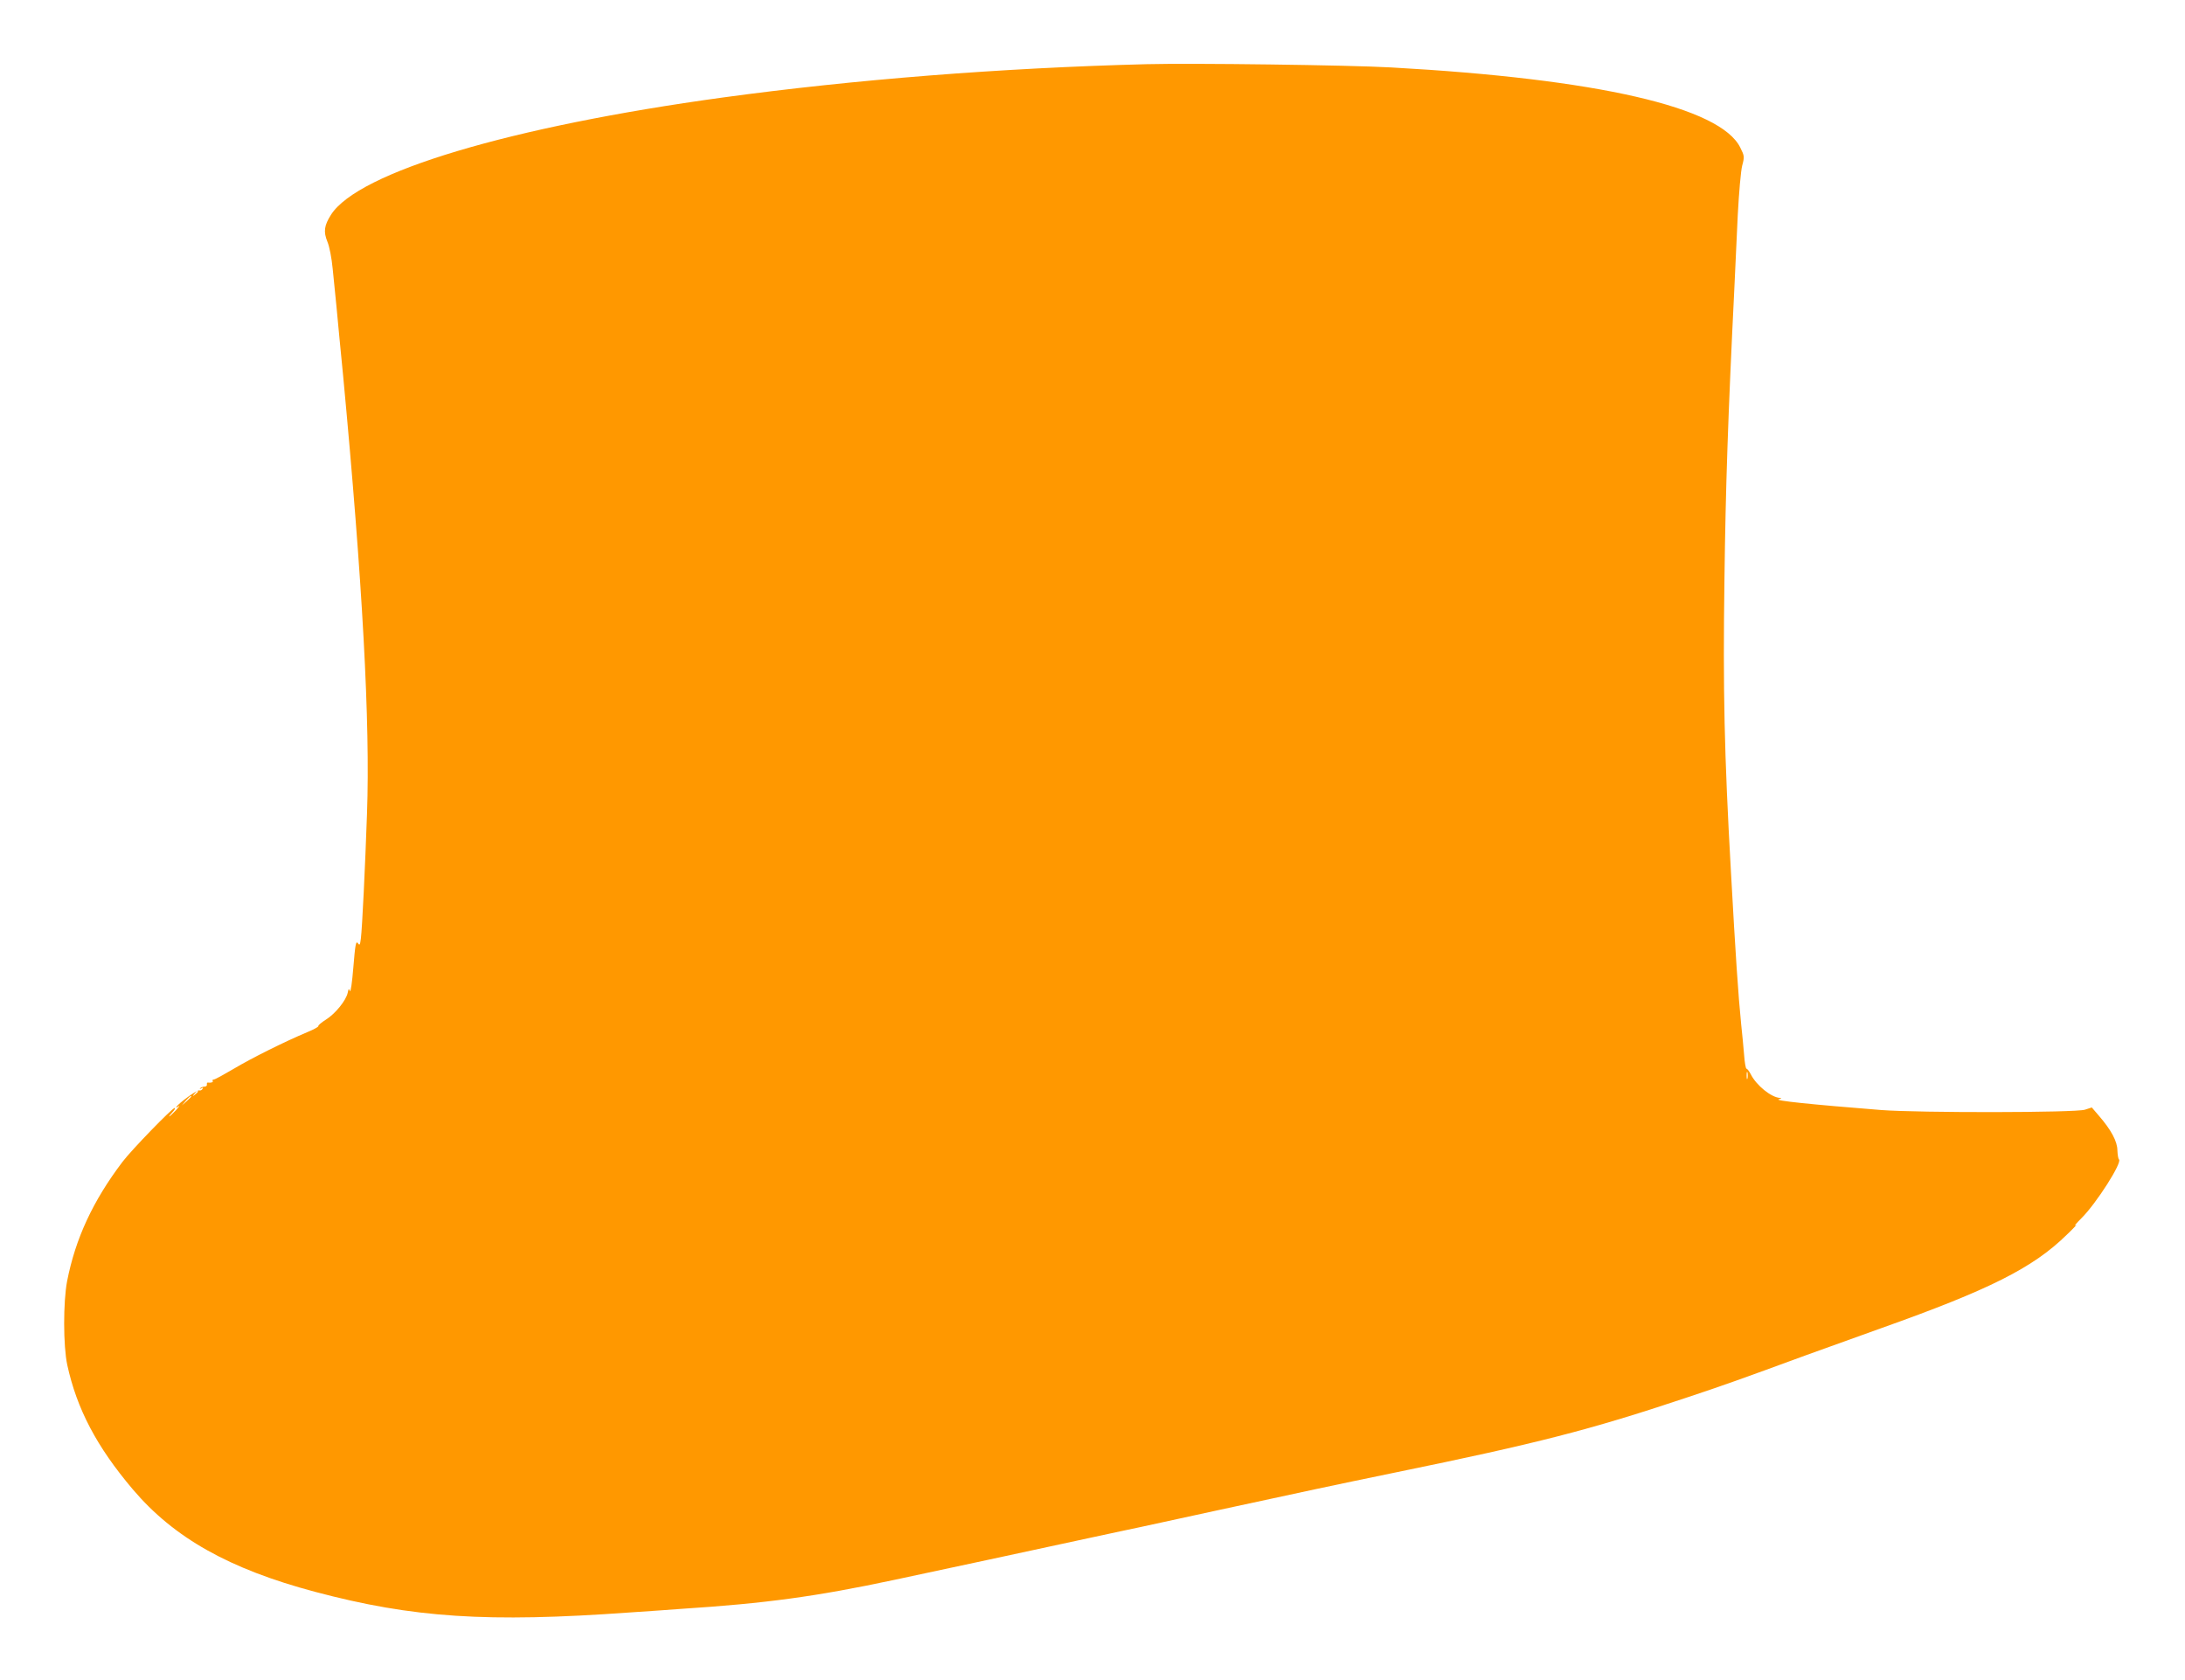 <?xml version="1.0" standalone="no"?>
<!DOCTYPE svg PUBLIC "-//W3C//DTD SVG 20010904//EN"
 "http://www.w3.org/TR/2001/REC-SVG-20010904/DTD/svg10.dtd">
<svg version="1.0" xmlns="http://www.w3.org/2000/svg"
 width="1280pt" height="984pt" viewBox="0 0 1280 984"
 preserveAspectRatio="xMidYMid meet">
<g transform="translate(0,984) scale(0.1,-0.1)"
fill="#ff9800" stroke="none">
<path d="M6715 9464 c-853 -22 -1710 -90 -2480 -195 -1247 -171 -2137 -437
-2296 -687 -40 -63 -45 -99 -21 -158 12 -28 25 -96 31 -159 17 -167 29 -289
40 -410 6 -60 15 -157 21 -215 114 -1211 159 -2036 140 -2565 -11 -314 -28
-668 -36 -733 -5 -38 -7 -42 -18 -26 -11 14 -15 -9 -26 -142 -7 -87 -16 -150
-20 -139 -6 16 -8 15 -13 -10 -10 -46 -73 -123 -127 -157 -27 -17 -47 -34 -45
-38 2 -4 -26 -20 -63 -35 -138 -58 -330 -154 -432 -215 -58 -34 -110 -63 -117
-63 -7 0 -10 -4 -7 -9 5 -7 -10 -12 -29 -9 -4 0 -6 -5 -5 -11 2 -7 -5 -13 -14
-13 -9 0 -20 -4 -25 -9 -5 -5 -2 -6 6 -1 10 6 12 4 7 -4 -4 -7 -13 -10 -19 -8
-12 4 -120 -74 -133 -96 -5 -7 0 -6 12 3 10 8 3 -3 -15 -23 -19 -20 -37 -37
-40 -37 -2 0 6 11 19 25 13 14 19 25 13 25 -14 0 -251 -244 -305 -315 -173
-228 -276 -449 -325 -700 -23 -121 -23 -378 1 -490 56 -257 172 -479 384 -729
241 -284 564 -466 1067 -600 575 -153 1010 -181 1845 -121 118 8 253 17 300
21 495 32 789 72 1245 169 234 50 885 189 1150 247 127 27 259 56 295 63 36 8
243 53 460 100 513 111 661 143 1035 220 829 170 1141 250 1695 435 226 75
335 114 705 250 94 34 294 106 445 160 633 225 889 353 1087 547 43 41 67 67
53 57 -14 -10 1 8 33 40 87 86 242 329 220 345 -4 3 -8 27 -9 52 0 53 -37 121
-108 203 l-42 49 -40 -13 c-52 -18 -971 -19 -1194 -2 -415 33 -628 55 -600 63
17 5 19 7 7 8 -51 3 -138 73 -171 139 -9 17 -20 32 -25 32 -4 0 -11 37 -14 83
-4 45 -11 125 -17 177 -17 169 -33 406 -60 895 -39 691 -47 1061 -38 1710 7
543 21 959 58 1705 5 107 14 301 20 430 7 132 18 259 26 290 14 52 13 57 -11
105 -115 237 -837 403 -2045 470 -247 14 -1166 26 -1435 19z m3522 -5941 c-3
-10 -5 -2 -5 17 0 19 2 27 5 18 2 -10 2 -26 0 -35z m-9077 -77 c0 -2 -8 -10
-17 -17 -16 -13 -17 -12 -4 4 13 16 21 21 21 13z m-40 -29 c0 -2 -12 -14 -27
-28 l-28 -24 24 28 c23 25 31 32 31 24z"/>
</g>
</svg>

